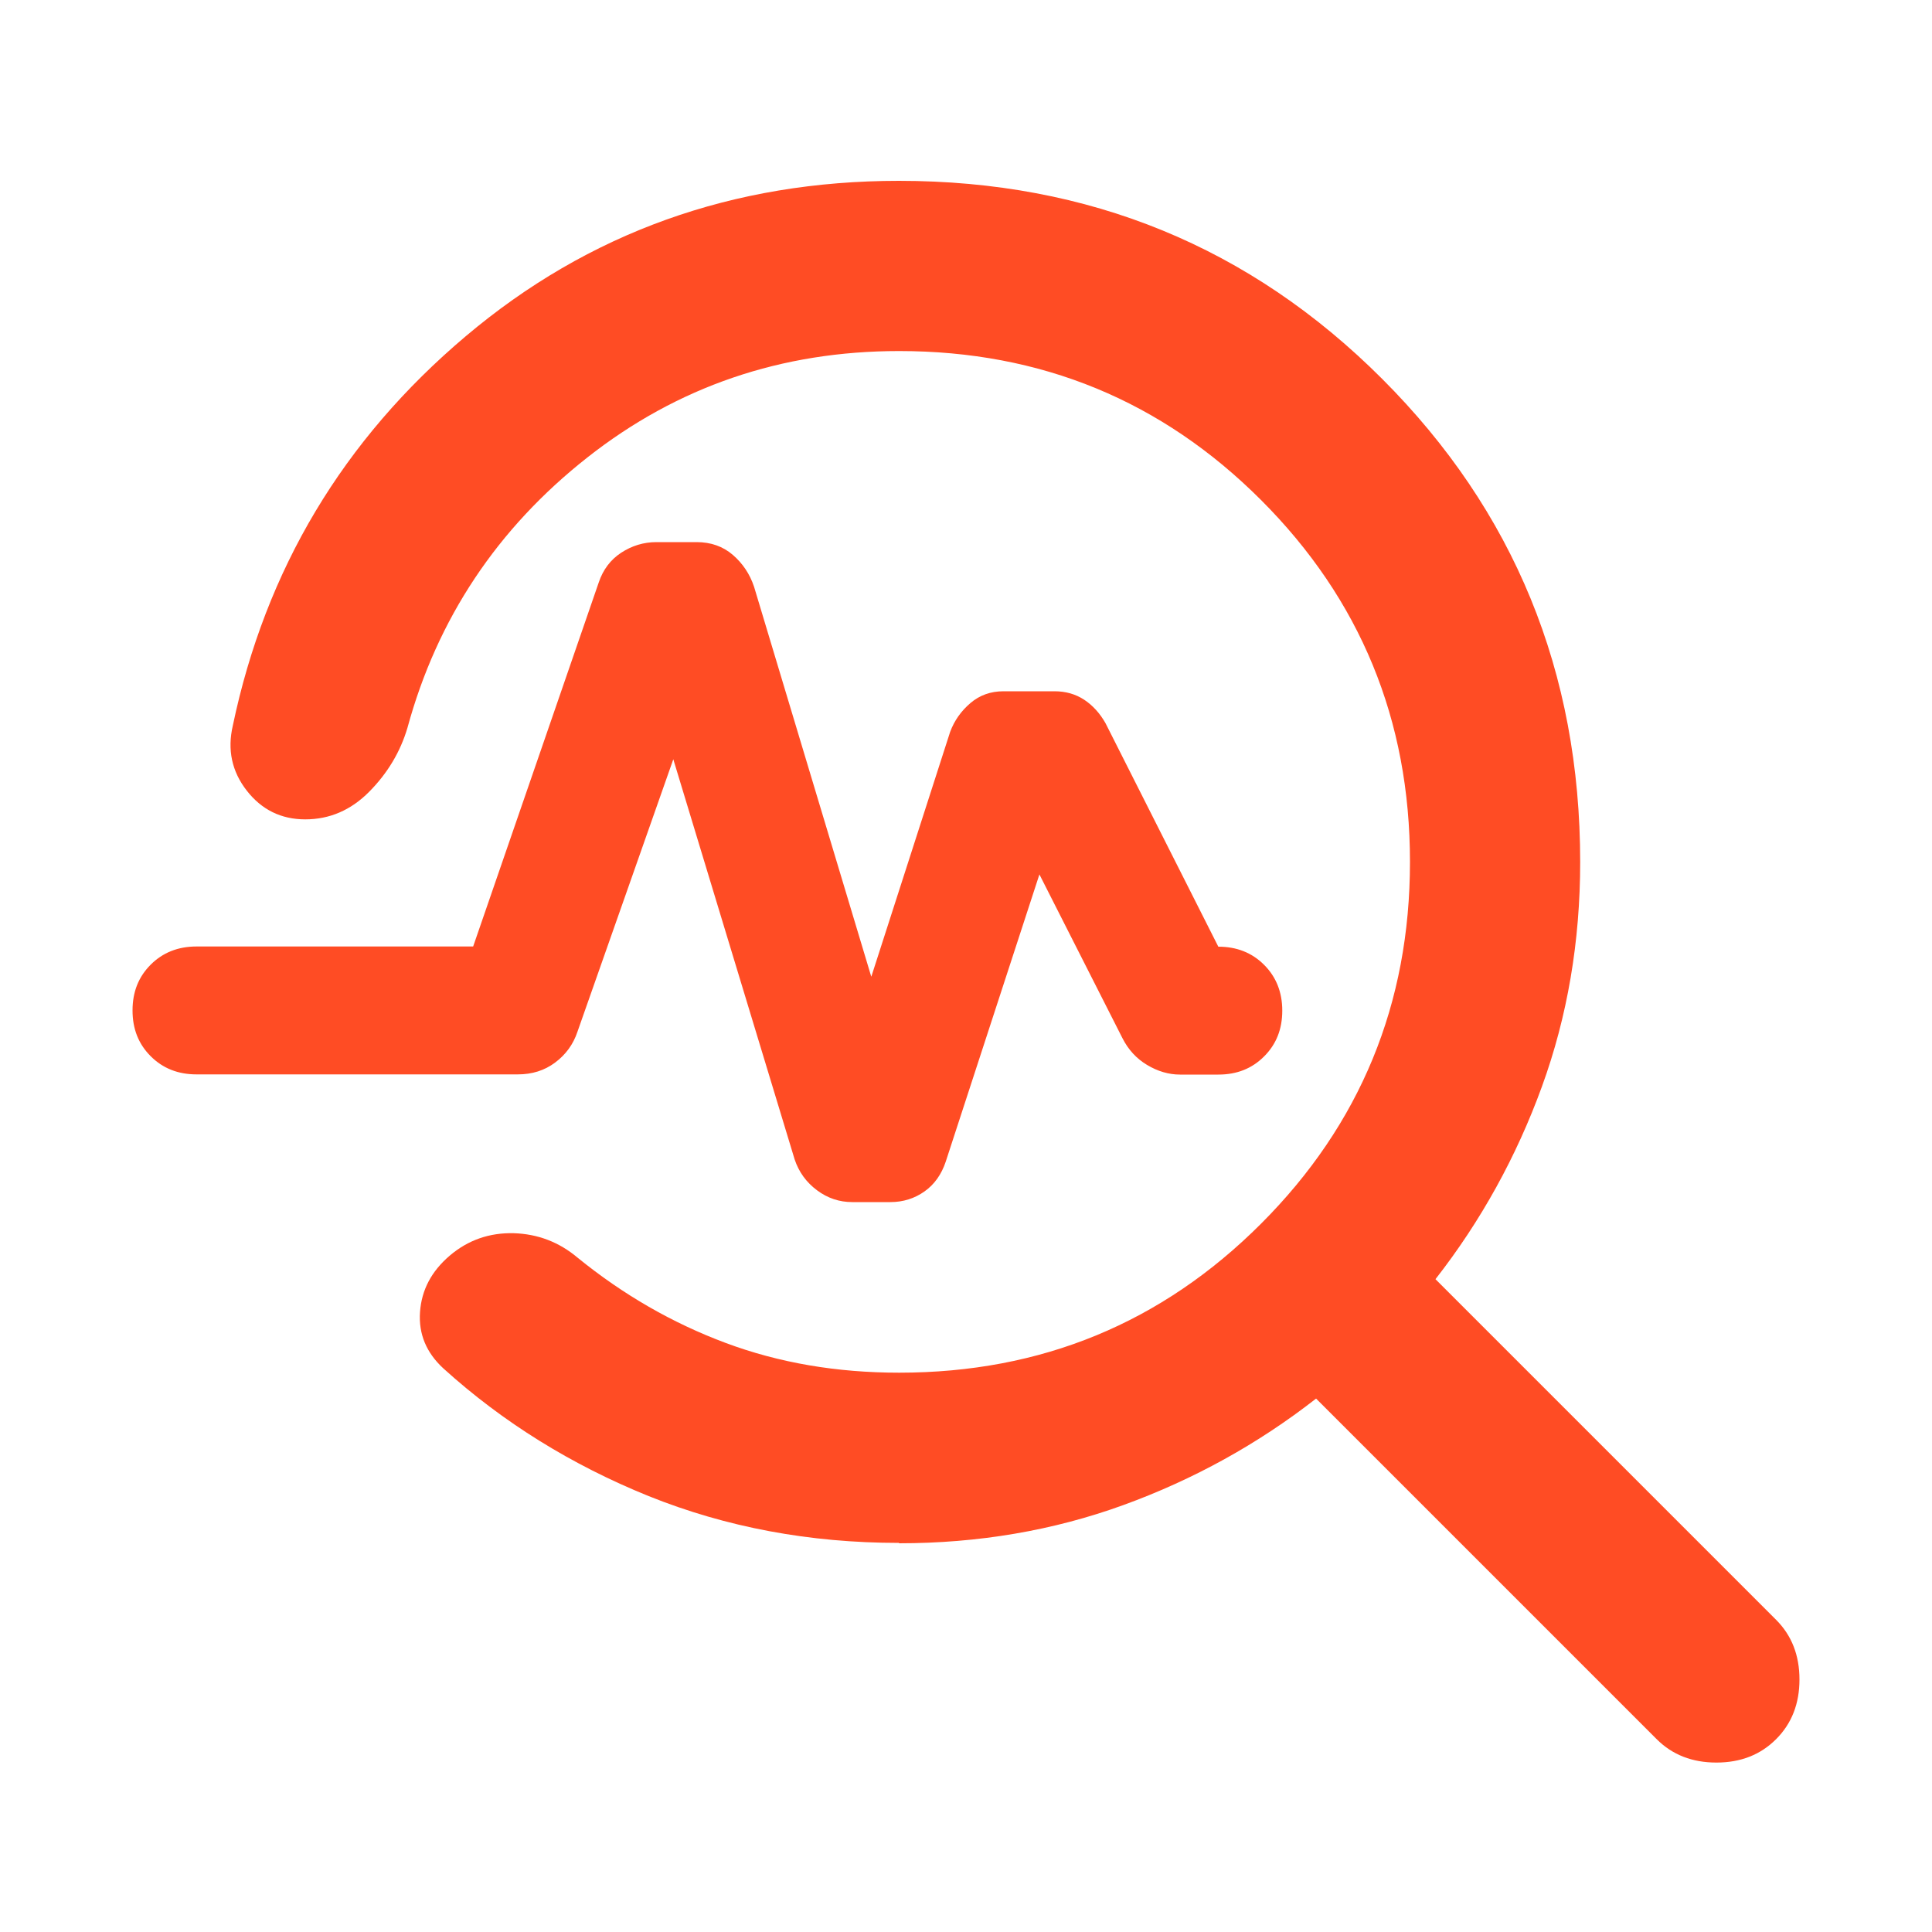<?xml version="1.0" encoding="UTF-8"?>
<svg id="Layer_1" data-name="Layer 1" xmlns="http://www.w3.org/2000/svg" viewBox="0 0 100 100">
  <defs>
    <style>
      .cls-1 {
        fill: #ff4c24;
      }
    </style>
  </defs>
  <path id="Requirement_Analysis" data-name="Requirement Analysis" class="cls-1" d="M46.53,79.86c-4.63,0-8.94-.81-12.95-2.42-4-1.62-7.55-3.82-10.63-6.61-.88-.81-1.29-1.78-1.21-2.92s.59-2.11,1.54-2.92,2.06-1.19,3.31-1.16c1.25,.04,2.35,.46,3.31,1.27,2.35,1.91,4.9,3.38,7.66,4.41s5.75,1.54,8.98,1.54c7.35,0,13.59-2.57,18.73-7.71s7.71-11.39,7.71-18.73-2.57-13.59-7.71-18.73c-5.14-5.14-11.39-7.71-18.73-7.71-6.1,0-11.48,1.84-16.14,5.51-4.66,3.67-7.77,8.34-9.31,13.99-.37,1.25-1.03,2.35-1.98,3.31s-2.06,1.43-3.31,1.43-2.26-.5-3.03-1.49-1.01-2.11-.72-3.36c1.69-8.08,5.71-14.8,12.06-20.16,6.35-5.36,13.83-8.04,22.42-8.04,9.84,0,18.18,3.42,25.01,10.25,6.83,6.83,10.25,15.17,10.25,25.01,0,4.11-.66,7.99-1.98,11.62s-3.16,6.96-5.51,9.97l17.63,17.63c.81,.81,1.21,1.84,1.21,3.09s-.4,2.28-1.21,3.09-1.84,1.21-3.09,1.21-2.28-.4-3.09-1.21l-17.63-17.63c-3.01,2.35-6.34,4.19-9.97,5.51s-7.51,1.98-11.62,1.98Zm-1.43-29.31l4.08-12.67c.22-.59,.57-1.08,1.05-1.49s1.05-.61,1.71-.61h2.64c.59,0,1.1,.15,1.54,.44s.81,.7,1.1,1.21l5.84,11.57c.95,0,1.74,.31,2.37,.94,.62,.62,.94,1.41,.94,2.37s-.31,1.74-.94,2.37-1.41,.94-2.37,.94h-1.98c-.59,0-1.16-.17-1.71-.5s-.97-.79-1.27-1.38l-4.3-8.48-4.85,14.87c-.22,.66-.59,1.18-1.1,1.54s-1.1,.55-1.76,.55h-1.98c-.66,0-1.27-.2-1.82-.61s-.94-.94-1.16-1.6l-6.28-20.71-4.96,14.1c-.22,.66-.61,1.19-1.16,1.6s-1.19,.61-1.93,.61H10.17c-.95,0-1.74-.31-2.37-.94s-.94-1.41-.94-2.37,.31-1.74,.94-2.37c.62-.62,1.41-.94,2.37-.94h14.32l6.5-18.84c.22-.66,.61-1.18,1.16-1.54s1.16-.55,1.82-.55h2.09c.73,0,1.36,.22,1.87,.66s.88,.99,1.1,1.65l6.06,20.16Z"/>
</svg>